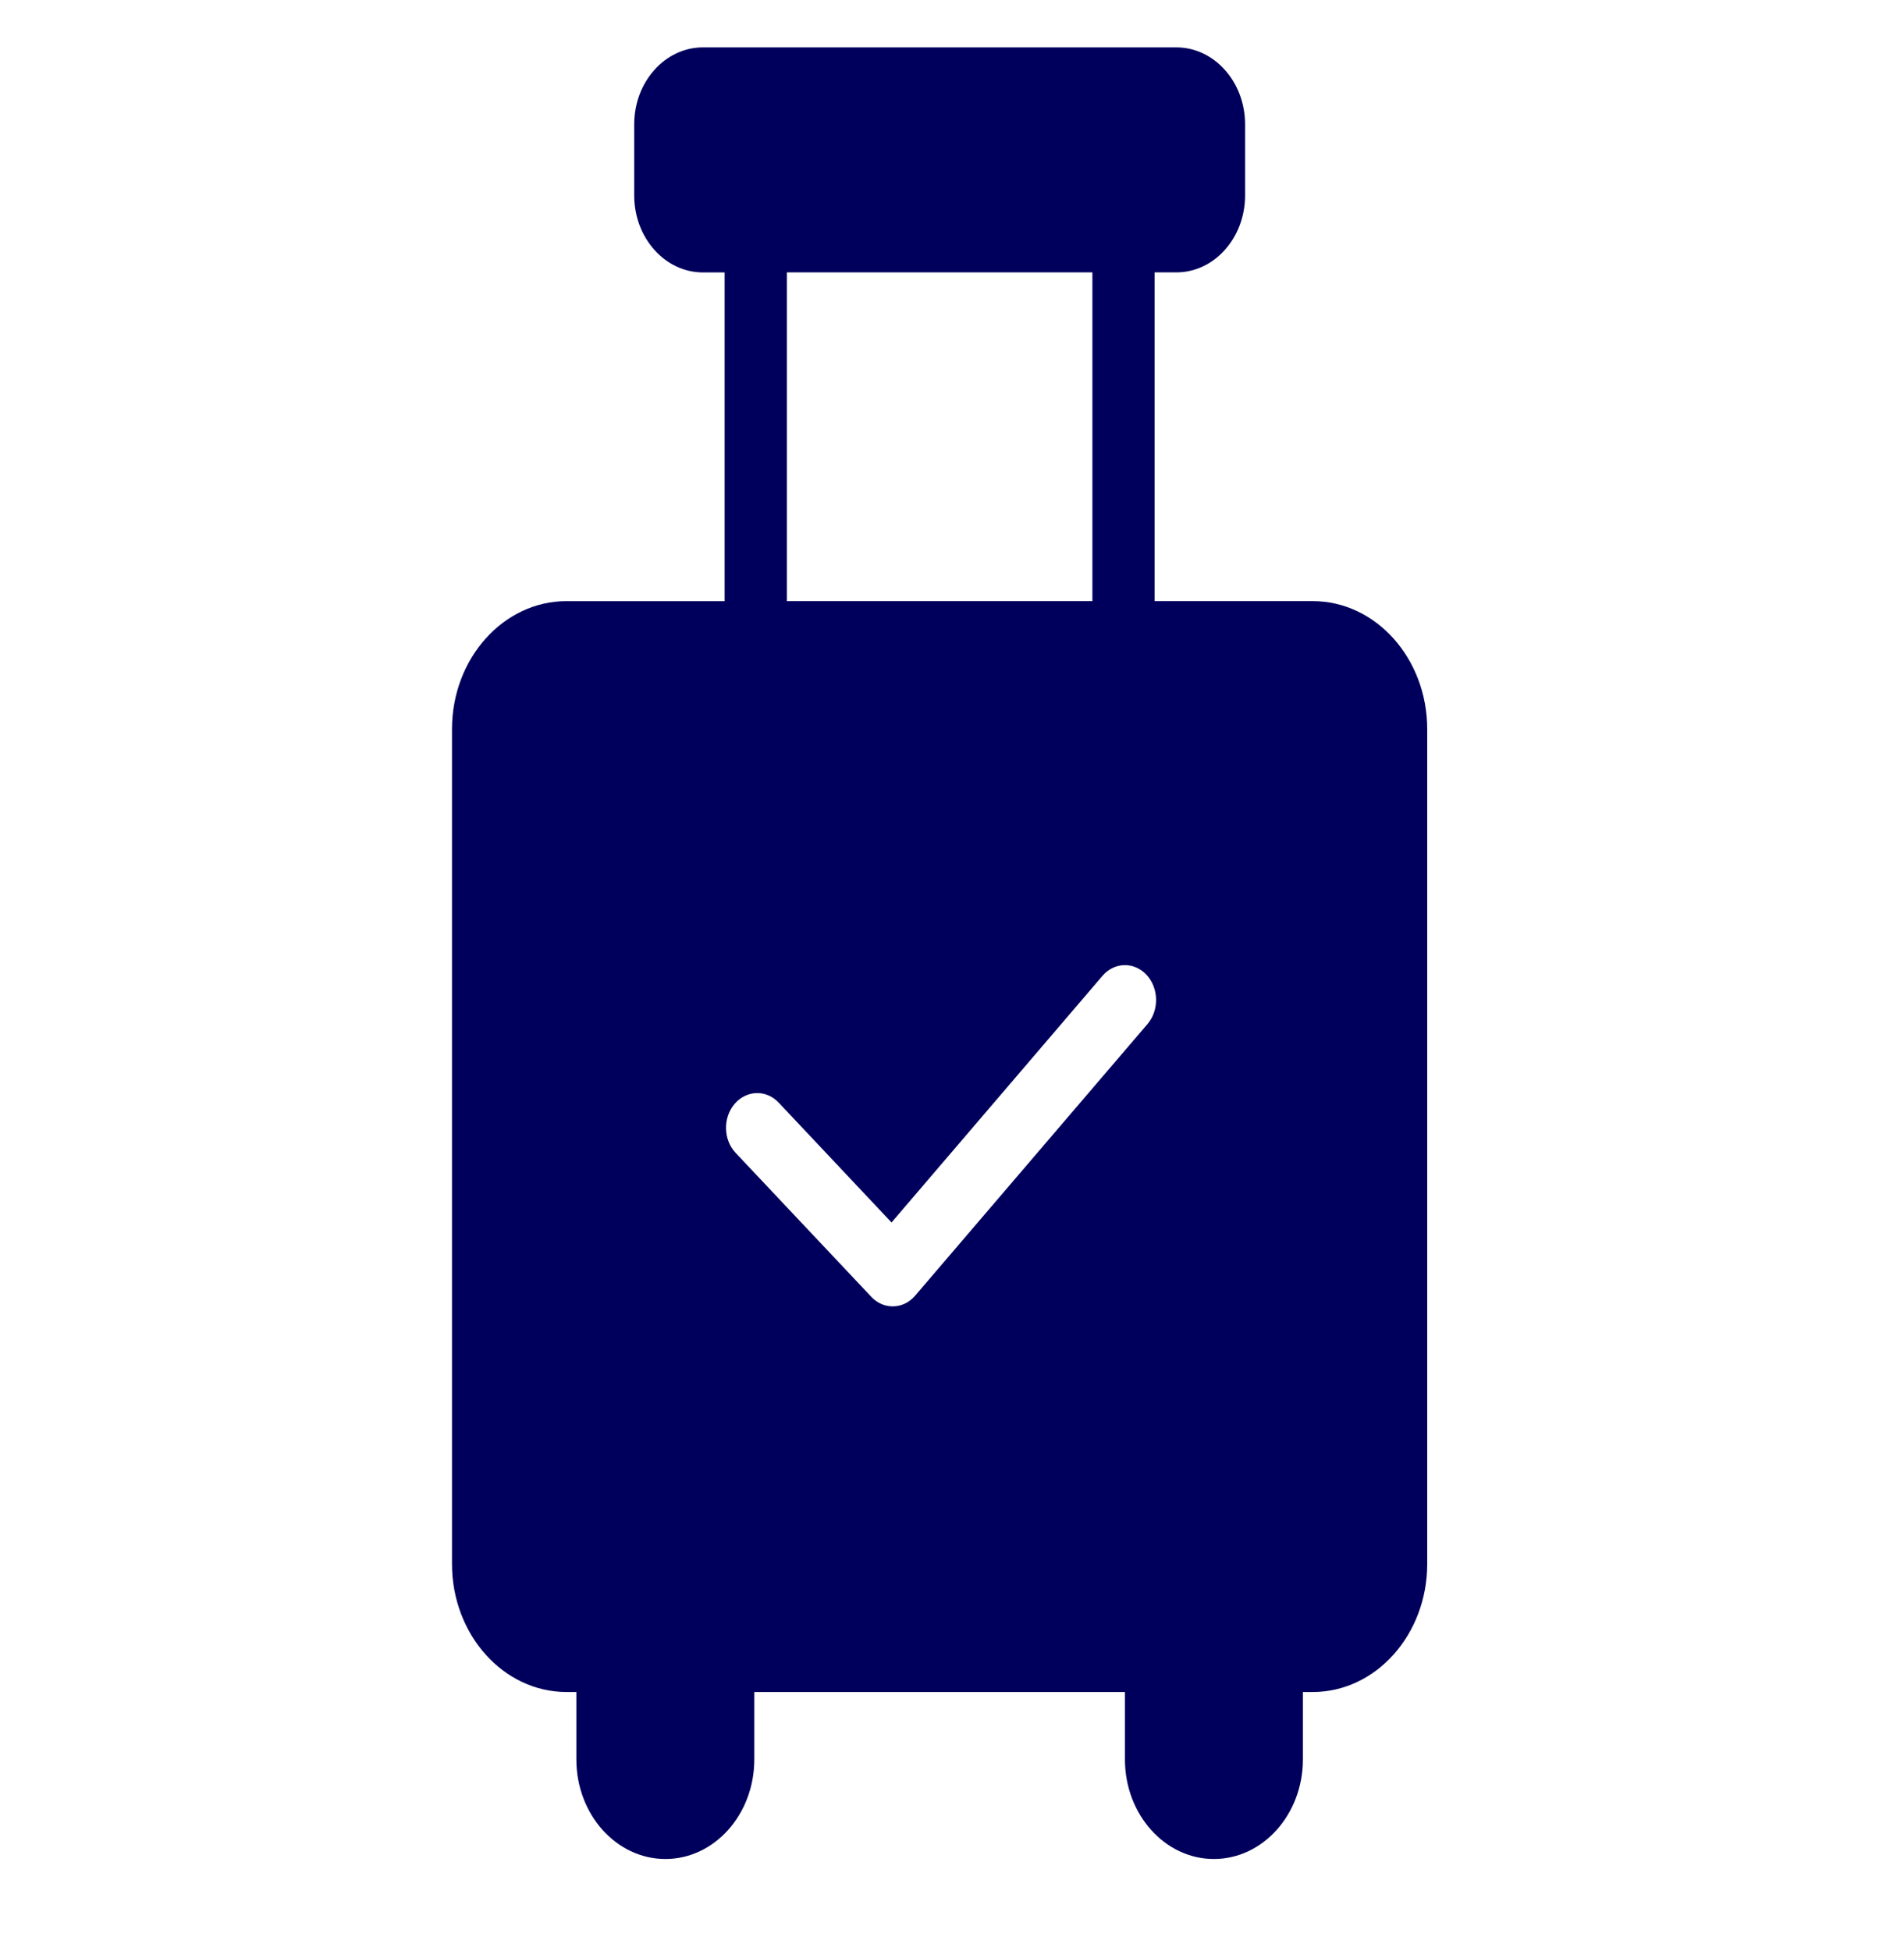 <svg xmlns="http://www.w3.org/2000/svg" fill="none" viewBox="0 0 41 42" height="42" width="41">
<path fill="#00005C" d="M12.198 12.941C10.839 12.941 9.733 14.177 9.733 15.697V33.669C9.733 35.188 10.839 36.425 12.198 36.425H12.411V37.877C12.411 39.059 13.271 40.02 14.328 40.02C15.385 40.02 16.243 39.059 16.243 37.877V36.425H24.224V37.877C24.224 39.059 25.083 40.02 26.139 40.02C27.195 40.02 28.056 39.059 28.056 37.877V36.425H28.269C29.628 36.425 30.733 35.188 30.733 33.669V15.697C30.733 14.177 29.628 12.941 28.269 12.941H24.863V5.864H25.331C26.147 5.864 26.811 5.121 26.811 4.208V2.676C26.811 1.763 26.147 1.02 25.331 1.02H15.137C14.321 1.02 13.657 1.763 13.657 2.676V4.209C13.657 5.121 14.321 5.865 15.137 5.865H15.604V12.942H12.198V12.941ZM16.945 5.864H23.523V12.941H16.945V5.864ZM15.818 23.765C16.073 23.466 16.498 23.451 16.767 23.736L19.198 26.317L23.739 21.009C23.994 20.709 24.419 20.698 24.688 20.985C24.954 21.27 24.965 21.747 24.709 22.046L19.707 27.892C19.575 28.047 19.4 28.123 19.223 28.123C19.056 28.123 18.89 28.055 18.761 27.916L15.844 24.822C15.574 24.54 15.563 24.064 15.818 23.765Z"></path>
</svg>
